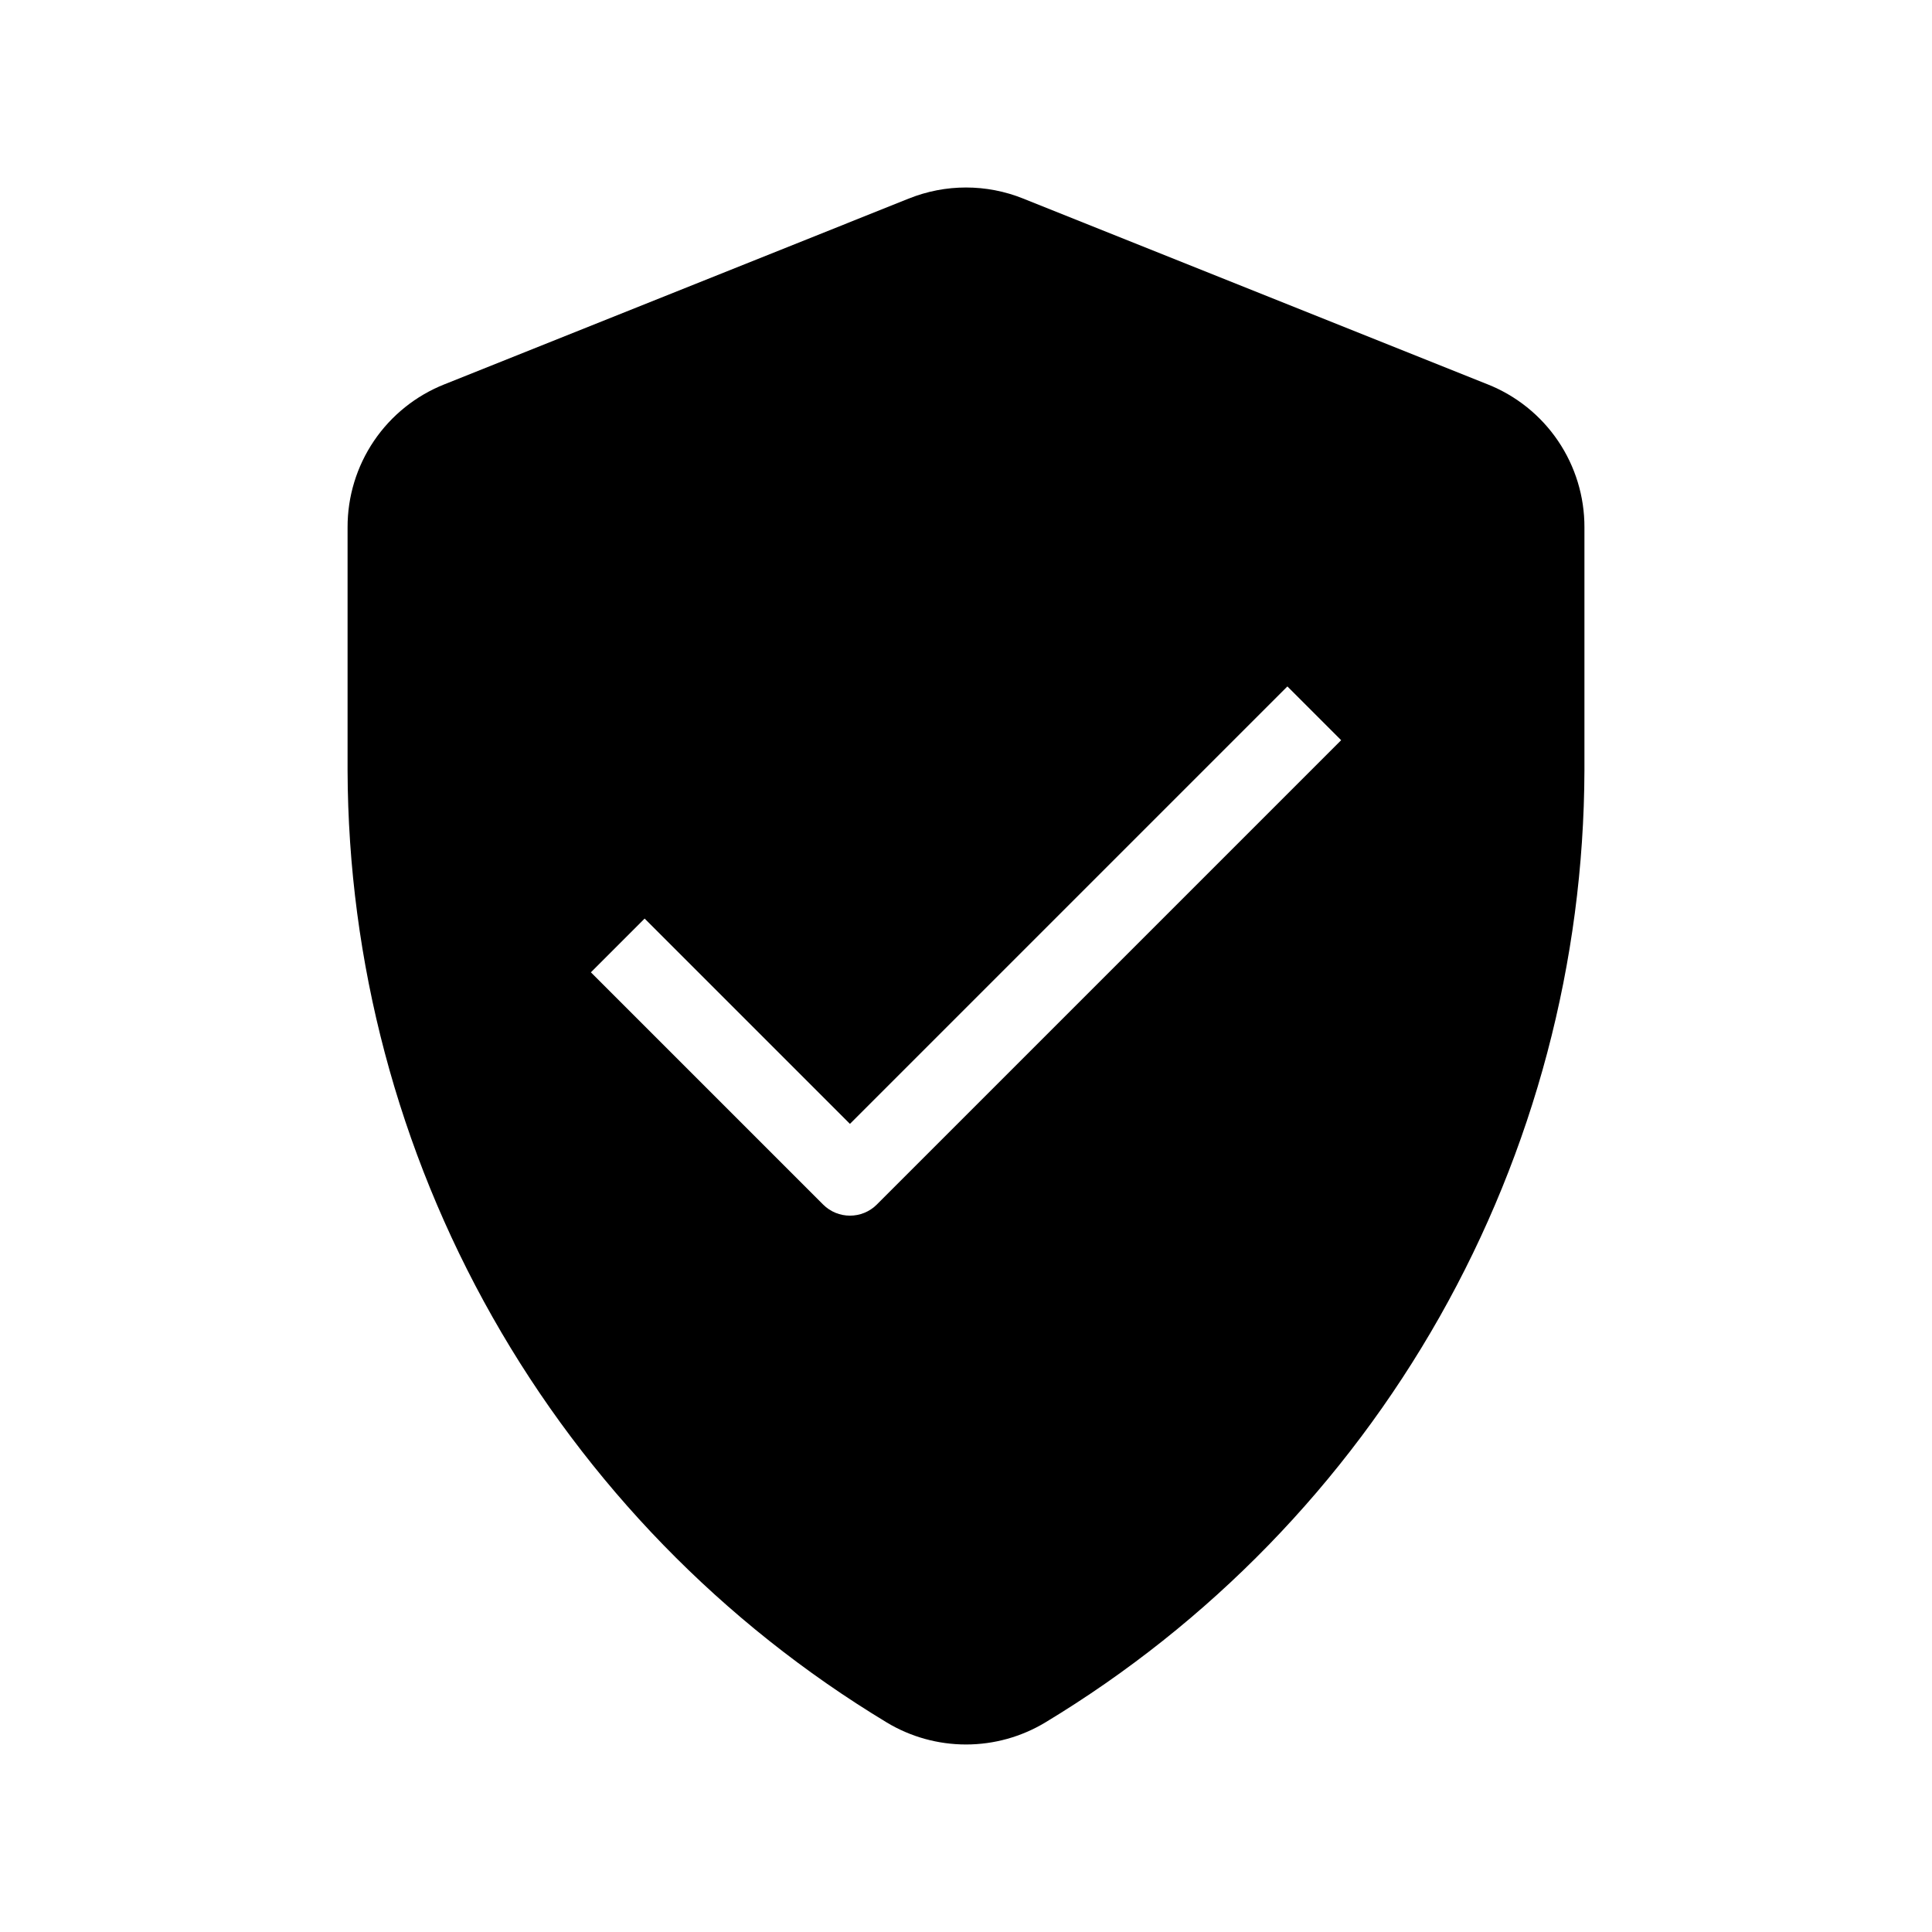 <?xml version="1.0" encoding="UTF-8"?>
<!-- Uploaded to: SVG Repo, www.svgrepo.com, Generator: SVG Repo Mixer Tools -->
<svg fill="#000000" width="800px" height="800px" version="1.1" viewBox="144 144 512 512" xmlns="http://www.w3.org/2000/svg">
 <path d="m378.99 600.47c6.344 3.82 13.605 5.836 21.012 5.836 7.402 0 14.664-2.016 21.008-5.836 43.477-26.254 79.461-63.262 104.49-107.46 25.023-44.199 38.246-94.094 38.391-144.89v-64.352c0.027-8.172-2.41-16.16-6.992-22.926-4.578-6.762-11.094-11.992-18.688-15l-123.05-49.219c-9.73-3.914-20.598-3.914-30.328 0l-123.04 49.219c-7.594 3.008-14.109 8.238-18.691 15-4.578 6.766-7.016 14.754-6.992 22.926v64.352c0.148 50.793 13.371 100.69 38.398 144.89 25.023 44.199 61.012 81.207 104.49 107.46zm-64.156-213.04 54.41 54.41 115.93-115.93 14.246 14.25-123.05 123.05h0.004c-3.934 3.934-10.312 3.934-14.246 0l-61.535-61.535z"/>
</svg>